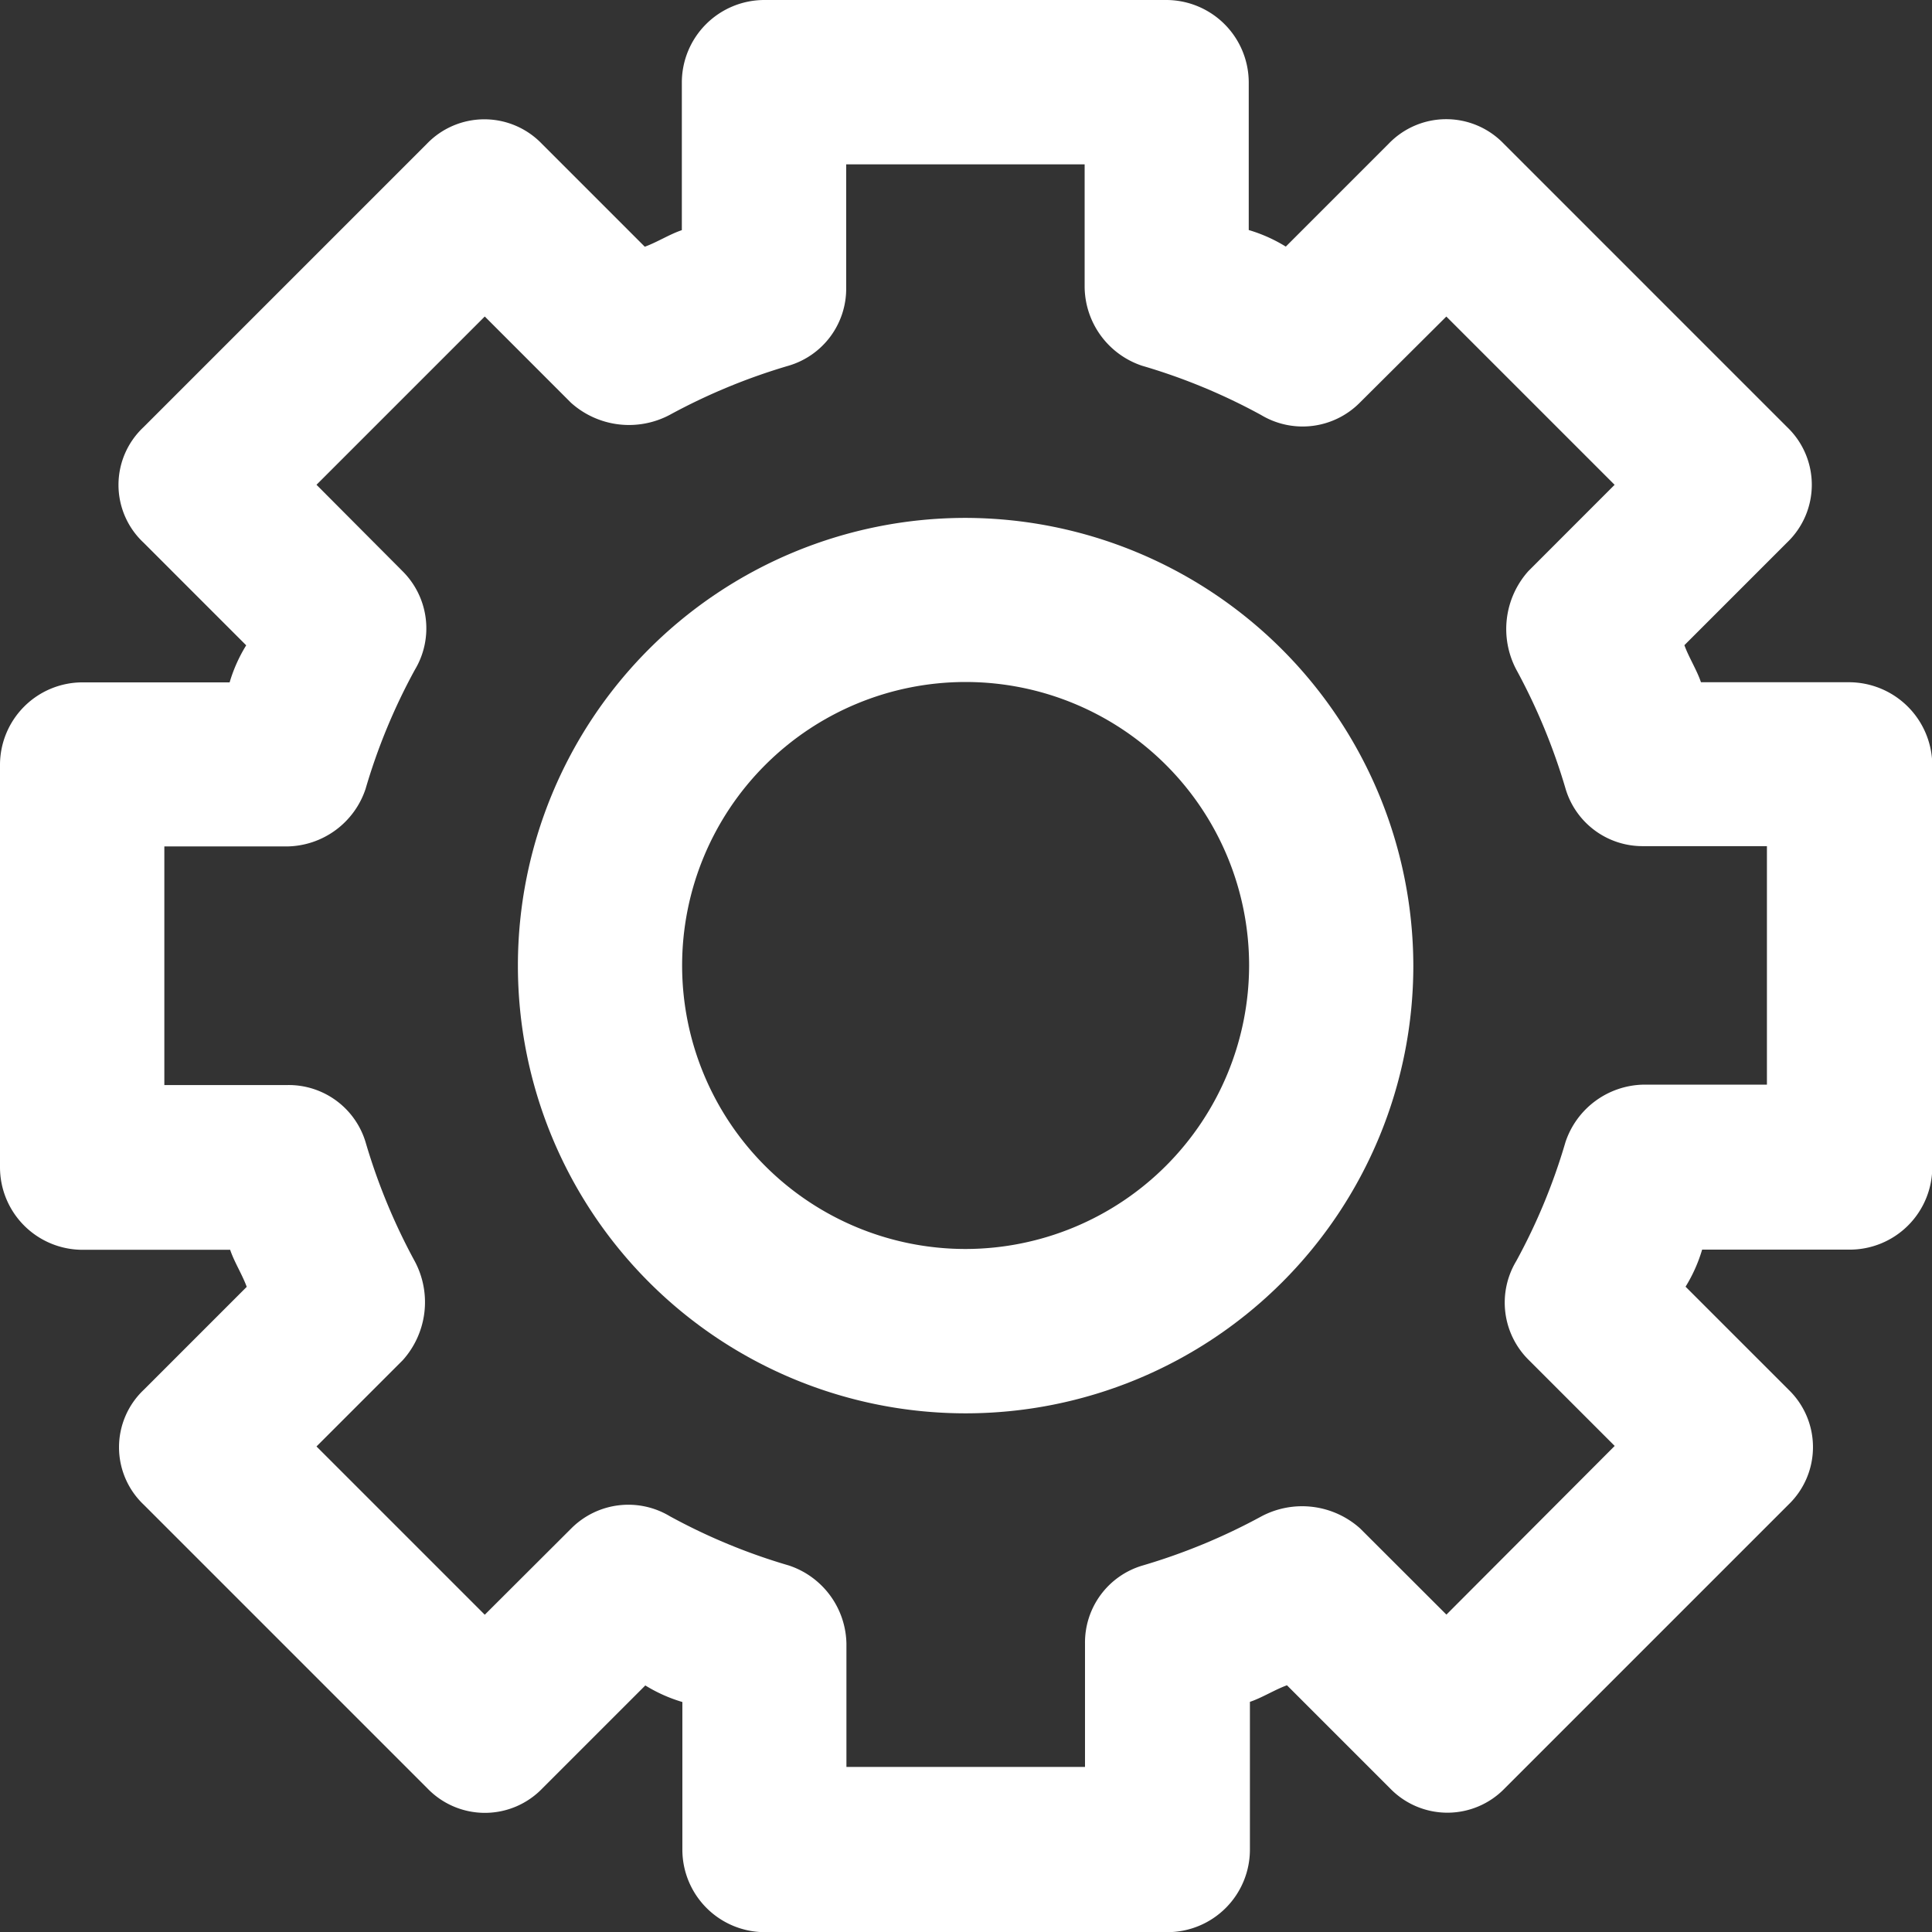 <svg id="hizmetler-icon" xmlns="http://www.w3.org/2000/svg" width="47.705" height="47.705" viewBox="0 0 47.705 47.705">
  <rect x="0" y="0" width="47.705" height="47.705" fill="#333333" stroke="none"/>
  <g id="Group_29" data-name="Group 29" transform="translate(0 0)">
    <g id="Group_28" data-name="Group 28" transform="translate(0 0)">
      <path id="Path_13" data-name="Path 13" d="M45.652,16.846H42c-.1-.3-.3-.613-.409-.915l2.54-2.54a1.969,1.969,0,0,0,0-2.842l-7-7a1.969,1.969,0,0,0-2.842,0l-2.54,2.54a3.78,3.78,0,0,0-.915-.409V2.034A2.039,2.039,0,0,0,28.806,0H18.87a2.039,2.039,0,0,0-2.034,2.034V5.683c-.3.1-.613.3-.915.409l-2.54-2.54a1.969,1.969,0,0,0-2.842,0l-7,7a1.953,1.953,0,0,0,0,2.842l2.54,2.54a3.78,3.78,0,0,0-.409.915H2.034A2.039,2.039,0,0,0,0,18.88v9.946A2.039,2.039,0,0,0,2.034,30.86H5.683c.1.3.3.613.409.915l-2.54,2.54a1.953,1.953,0,0,0,0,2.842l7,7a1.969,1.969,0,0,0,2.842,0l2.54-2.54a3.78,3.78,0,0,0,.915.409v3.649a2.039,2.039,0,0,0,2.034,2.034h9.946a2.039,2.039,0,0,0,2.034-2.034V42.022c.3-.1.613-.3.915-.409l2.54,2.54a1.969,1.969,0,0,0,2.842,0l7-7a1.969,1.969,0,0,0,0-2.842l-2.54-2.54a3.78,3.78,0,0,0,.409-.915h3.649a2.039,2.039,0,0,0,2.034-2.034V18.87A2.06,2.06,0,0,0,45.652,16.846Zm-2.024,9.936H40.582A2.074,2.074,0,0,0,38.655,28.2a14.72,14.72,0,0,1-1.216,2.939,1.99,1.99,0,0,0,.3,2.433l2.131,2.131-4.155,4.165L33.584,37.74a2.145,2.145,0,0,0-2.433-.3,14.961,14.961,0,0,1-2.939,1.216,1.982,1.982,0,0,0-1.421,1.927v3.046H20.9V40.582a2.074,2.074,0,0,0-1.421-1.927,14.72,14.72,0,0,1-2.939-1.216,1.99,1.99,0,0,0-2.433.3L11.97,39.871,7.815,35.716l2.131-2.131a2.145,2.145,0,0,0,.3-2.433,14.962,14.962,0,0,1-1.216-2.939A1.982,1.982,0,0,0,7.1,26.792H4.058V20.9H7.1a2.074,2.074,0,0,0,1.927-1.421,14.72,14.72,0,0,1,1.216-2.939,1.99,1.99,0,0,0-.3-2.433L7.815,11.97,11.97,7.815,14.1,9.946a2.145,2.145,0,0,0,2.433.3,14.962,14.962,0,0,1,2.939-1.216A1.982,1.982,0,0,0,20.894,7.1V4.058h5.888V7.1A2.074,2.074,0,0,0,28.2,9.031a14.721,14.721,0,0,1,2.939,1.216,1.99,1.99,0,0,0,2.433-.3l2.141-2.131,4.155,4.155L37.74,14.1a2.145,2.145,0,0,0-.3,2.433,14.961,14.961,0,0,1,1.216,2.939,1.982,1.982,0,0,0,1.927,1.421h3.046v5.888Z" transform="translate(0 0)" fill="#fff"/>
      <path id="Path_14" data-name="Path 14" d="M142.455,131.4a11.055,11.055,0,1,0,11.055,11.055A11.079,11.079,0,0,0,142.455,131.4Zm0,18.052a7,7,0,1,1,7-7A7.011,7.011,0,0,1,142.455,149.452Z" transform="translate(-118.612 -118.612)" fill="#fff"/>
    </g>
  </g>
</svg>
